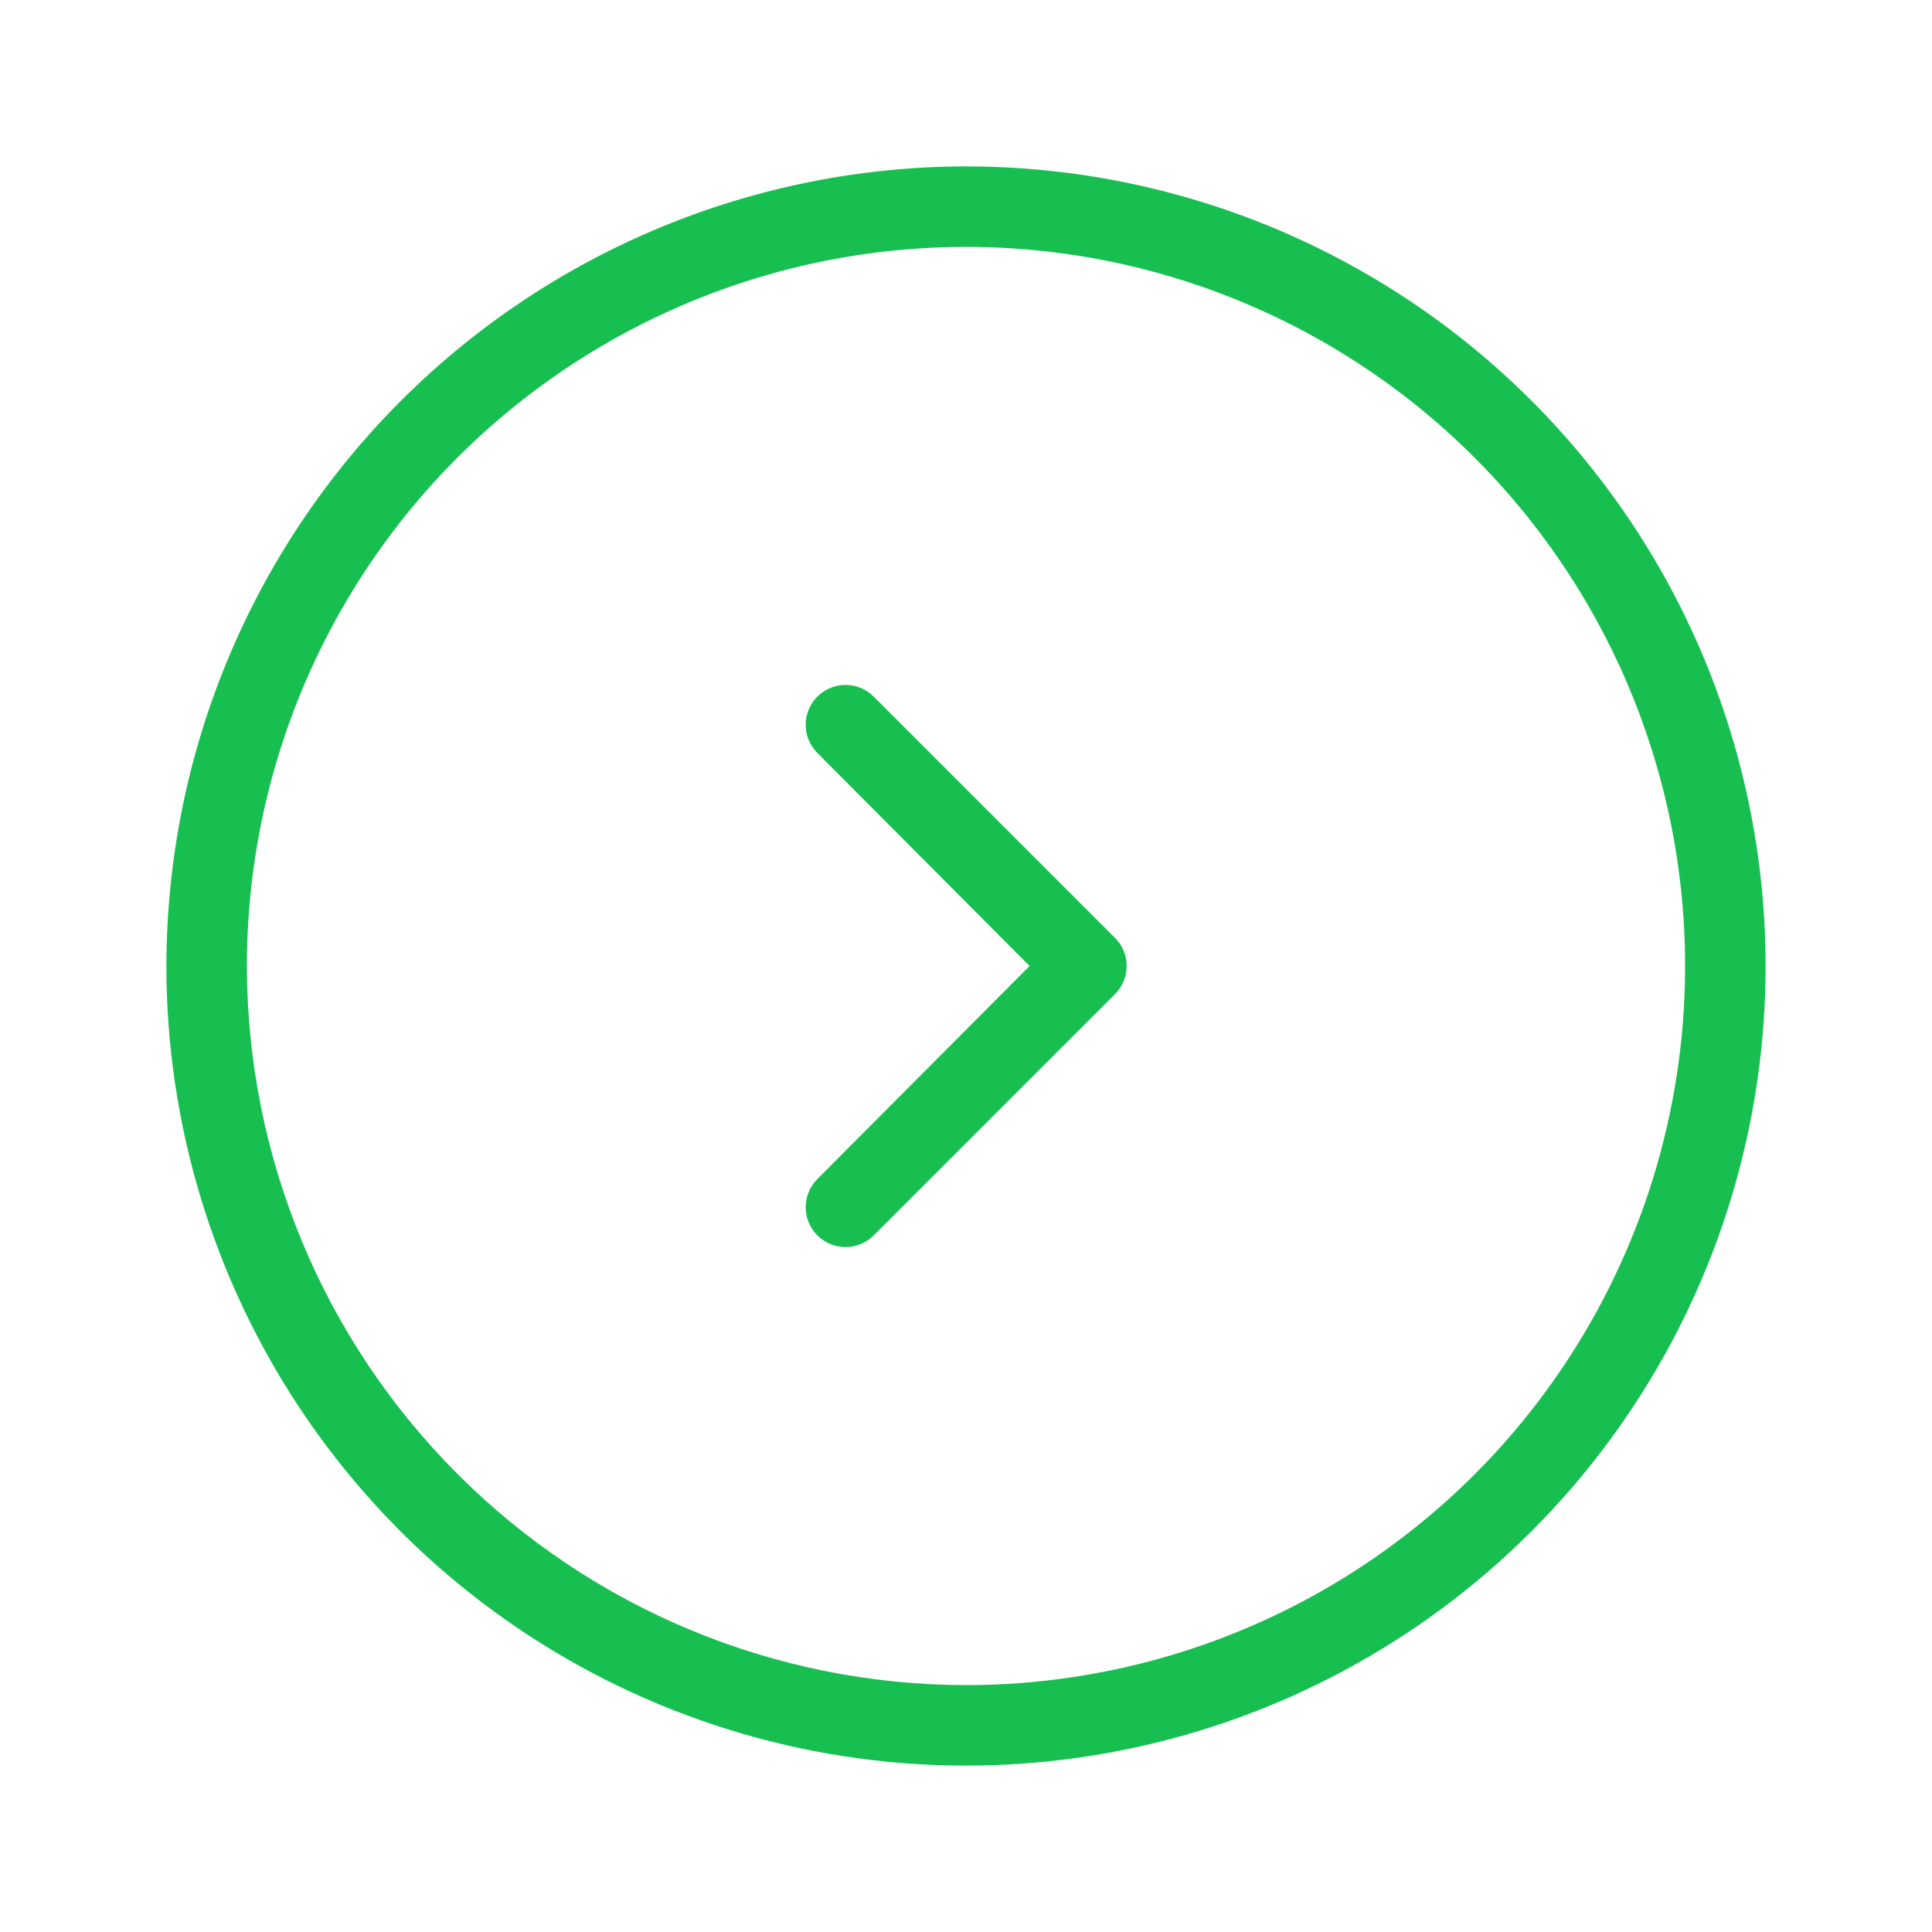 <?xml version="1.0" encoding="UTF-8"?> <svg xmlns="http://www.w3.org/2000/svg" width="48" height="48" viewBox="0 0 48 48" fill="none"><path d="M27.7 23.3C27.793 23.392 27.866 23.5 27.916 23.621C27.967 23.741 27.992 23.87 27.992 24C27.992 24.13 27.967 24.259 27.916 24.379C27.866 24.5 27.793 24.608 27.7 24.7L21.7 30.7C21.514 30.883 21.263 30.984 21.002 30.983C20.741 30.982 20.491 30.877 20.307 30.693C20.123 30.509 20.018 30.259 20.017 29.998C20.016 29.737 20.117 29.486 20.3 29.3L25.58 24L20.3 18.7C20.117 18.514 20.016 18.263 20.017 18.002C20.018 17.741 20.123 17.491 20.307 17.307C20.491 17.123 20.741 17.018 21.002 17.017C21.263 17.016 21.514 17.117 21.7 17.3L27.7 23.3Z" fill="#17BF50"></path><path d="M24 4.134C27.929 4.134 31.77 5.299 35.037 7.482C38.304 9.665 40.85 12.768 42.354 16.398C43.857 20.028 44.251 24.022 43.484 27.876C42.718 31.729 40.825 35.269 38.047 38.047C35.269 40.826 31.729 42.718 27.875 43.484C24.022 44.251 20.027 43.857 16.397 42.354C12.767 40.85 9.665 38.304 7.482 35.037C5.299 31.77 4.134 27.929 4.134 24C4.14 18.733 6.234 13.683 9.959 9.959C13.683 6.235 18.733 4.14 24 4.134ZM24 41.866C27.533 41.866 30.988 40.818 33.926 38.855C36.864 36.892 39.154 34.102 40.506 30.837C41.858 27.573 42.212 23.98 41.523 20.515C40.833 17.049 39.132 13.866 36.633 11.367C34.134 8.868 30.951 7.167 27.485 6.477C24.02 5.788 20.427 6.142 17.163 7.494C13.898 8.846 11.108 11.136 9.145 14.074C7.182 17.012 6.134 20.466 6.134 24C6.139 28.737 8.023 33.278 11.373 36.627C14.722 39.977 19.263 41.861 24 41.866Z" fill="#17BF50"></path></svg> 